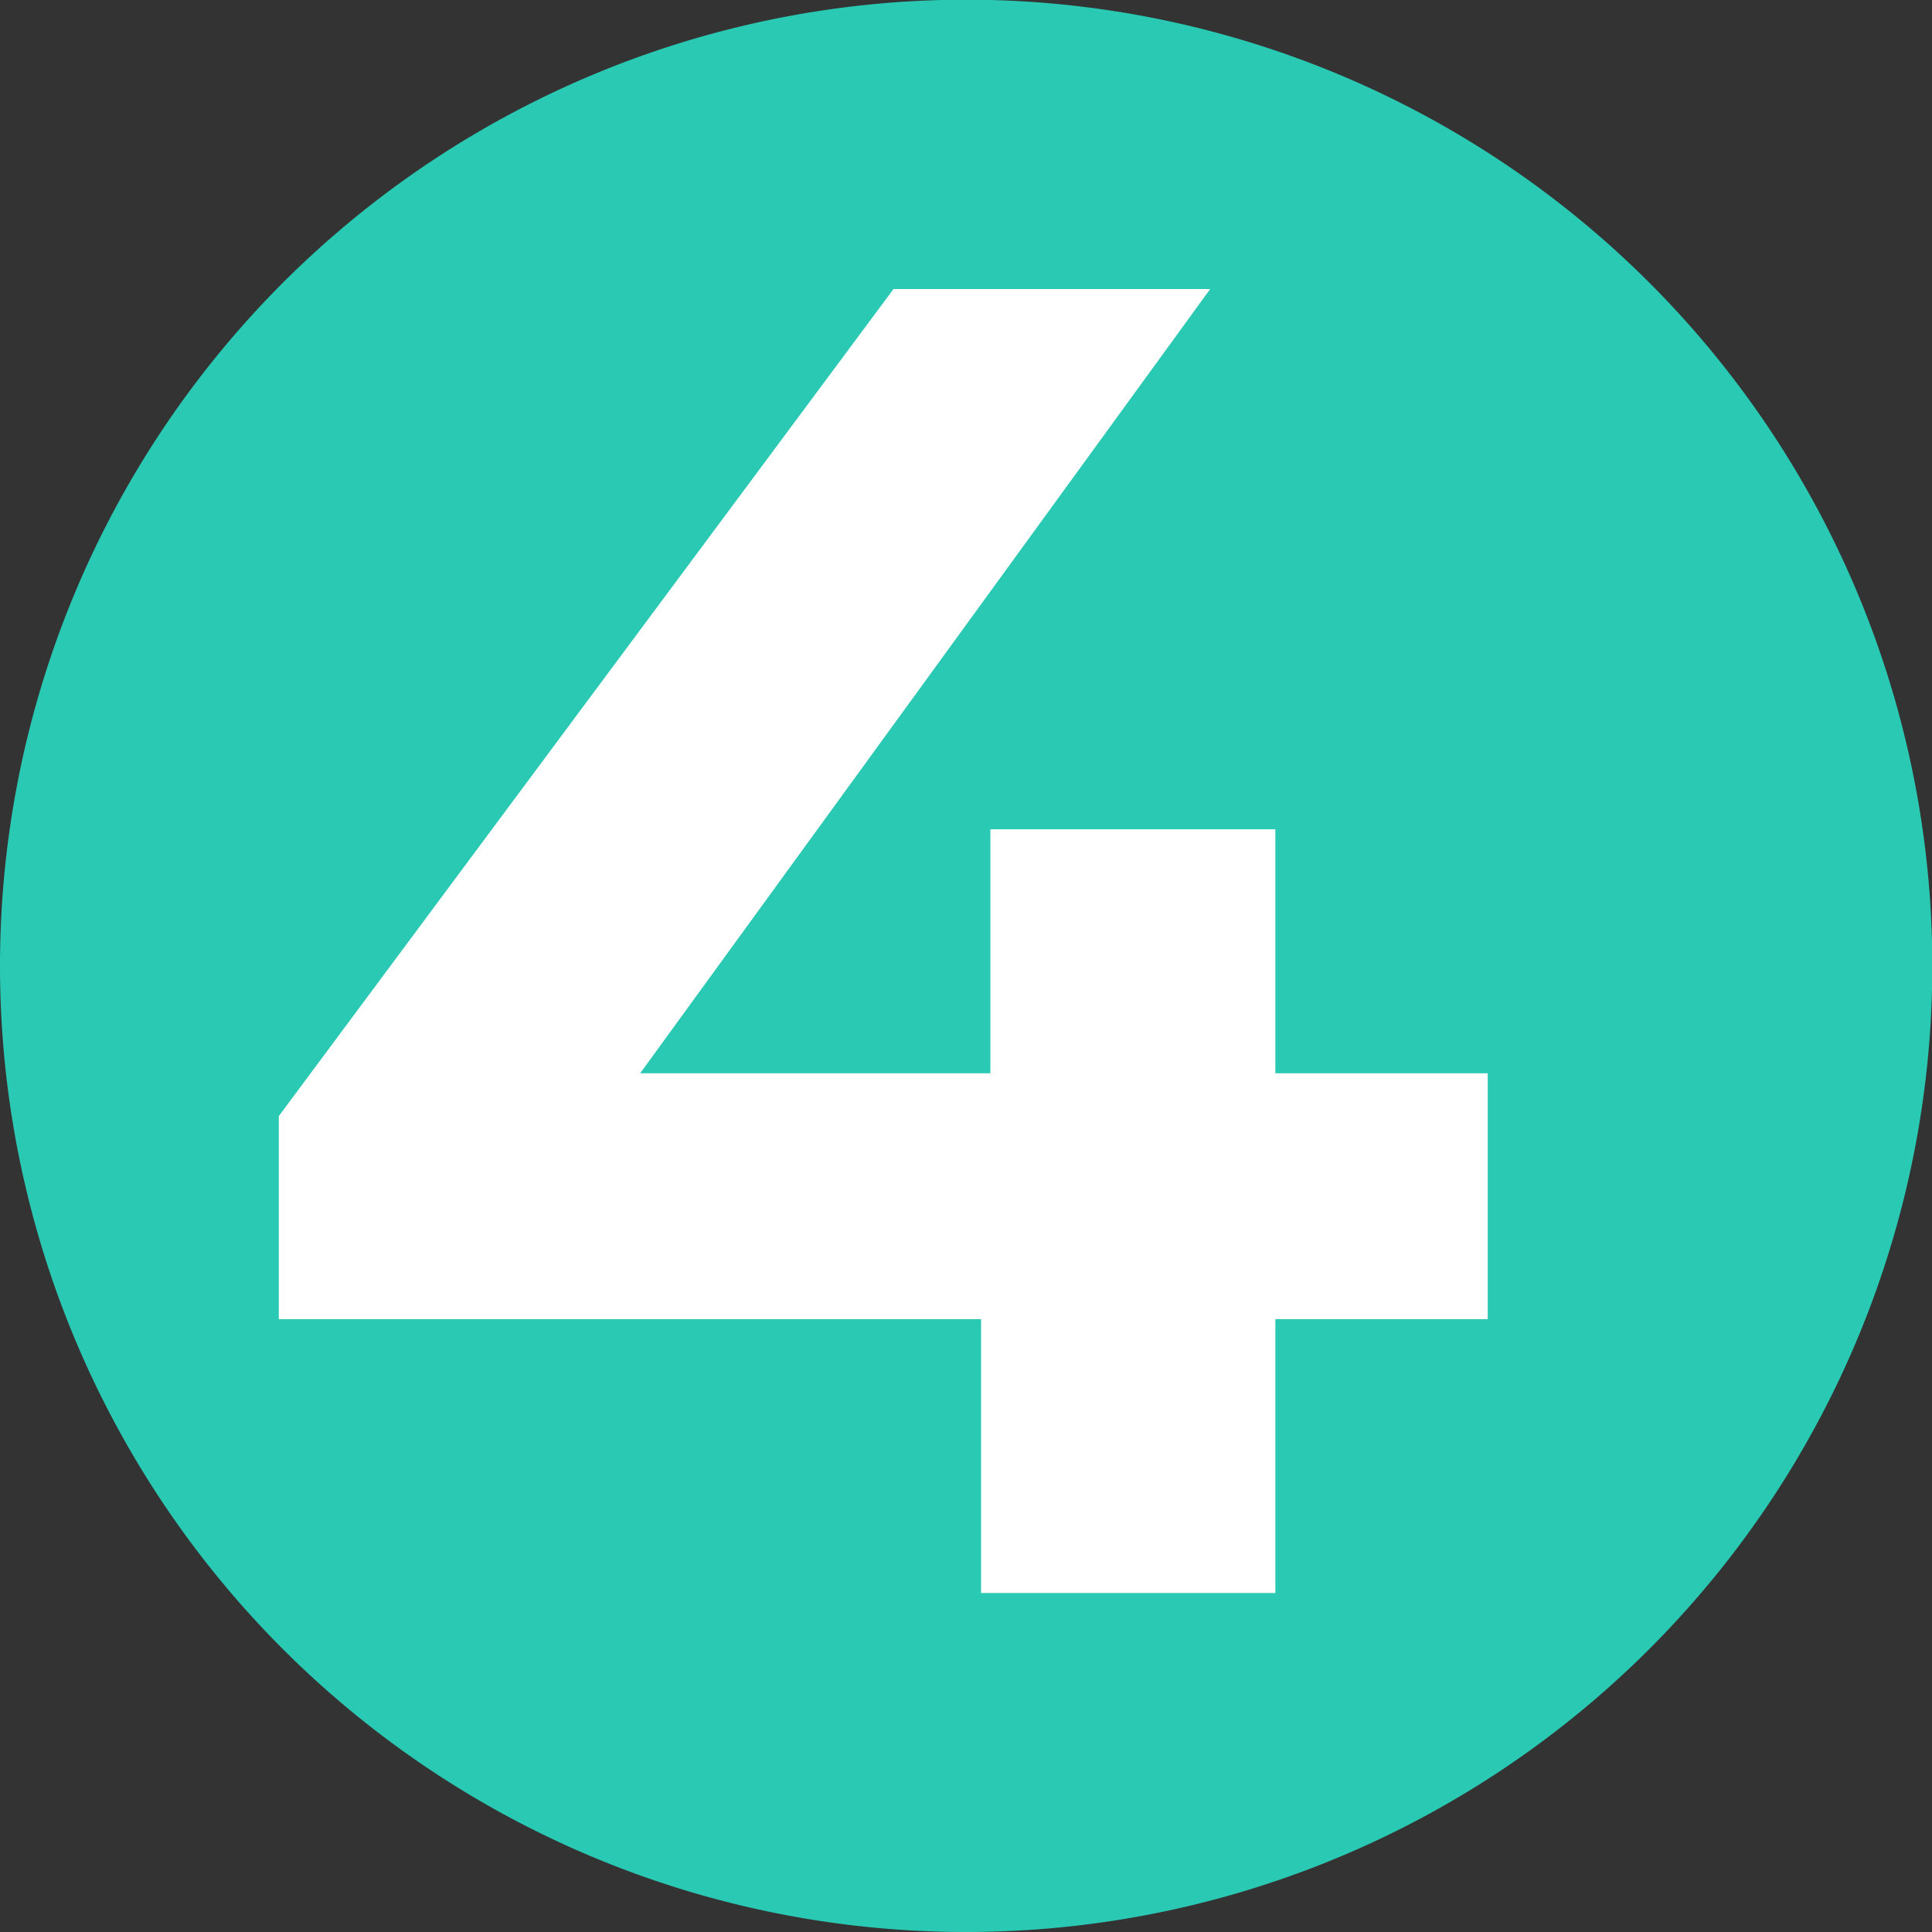 <svg xmlns="http://www.w3.org/2000/svg" viewBox="0 0 62.23 62.23"><rect x="0" y="0" width="62.23" height="62.23" fill="#333333" stroke="none"/><defs><style>.cls-1{fill:#29c9b3;}.cls-2{fill:#fff;}</style></defs><g id="Layer_2" data-name="Layer 2"><g id="Layer_1-2" data-name="Layer 1"><path class="cls-1" d="M31.12,62.23A31.12,31.12,0,1,0,0,31.12,31.11,31.11,0,0,0,31.12,62.23"/><polygon class="cls-2" points="47.92 34.57 41.08 34.57 41.08 26.71 31.9 26.71 31.9 34.57 20.62 34.57 38.98 9.31 28.78 9.31 8.98 35.95 8.98 42.49 31.6 42.49 31.6 51.31 41.08 51.31 41.08 42.49 47.92 42.49 47.92 34.57"/></g></g></svg>